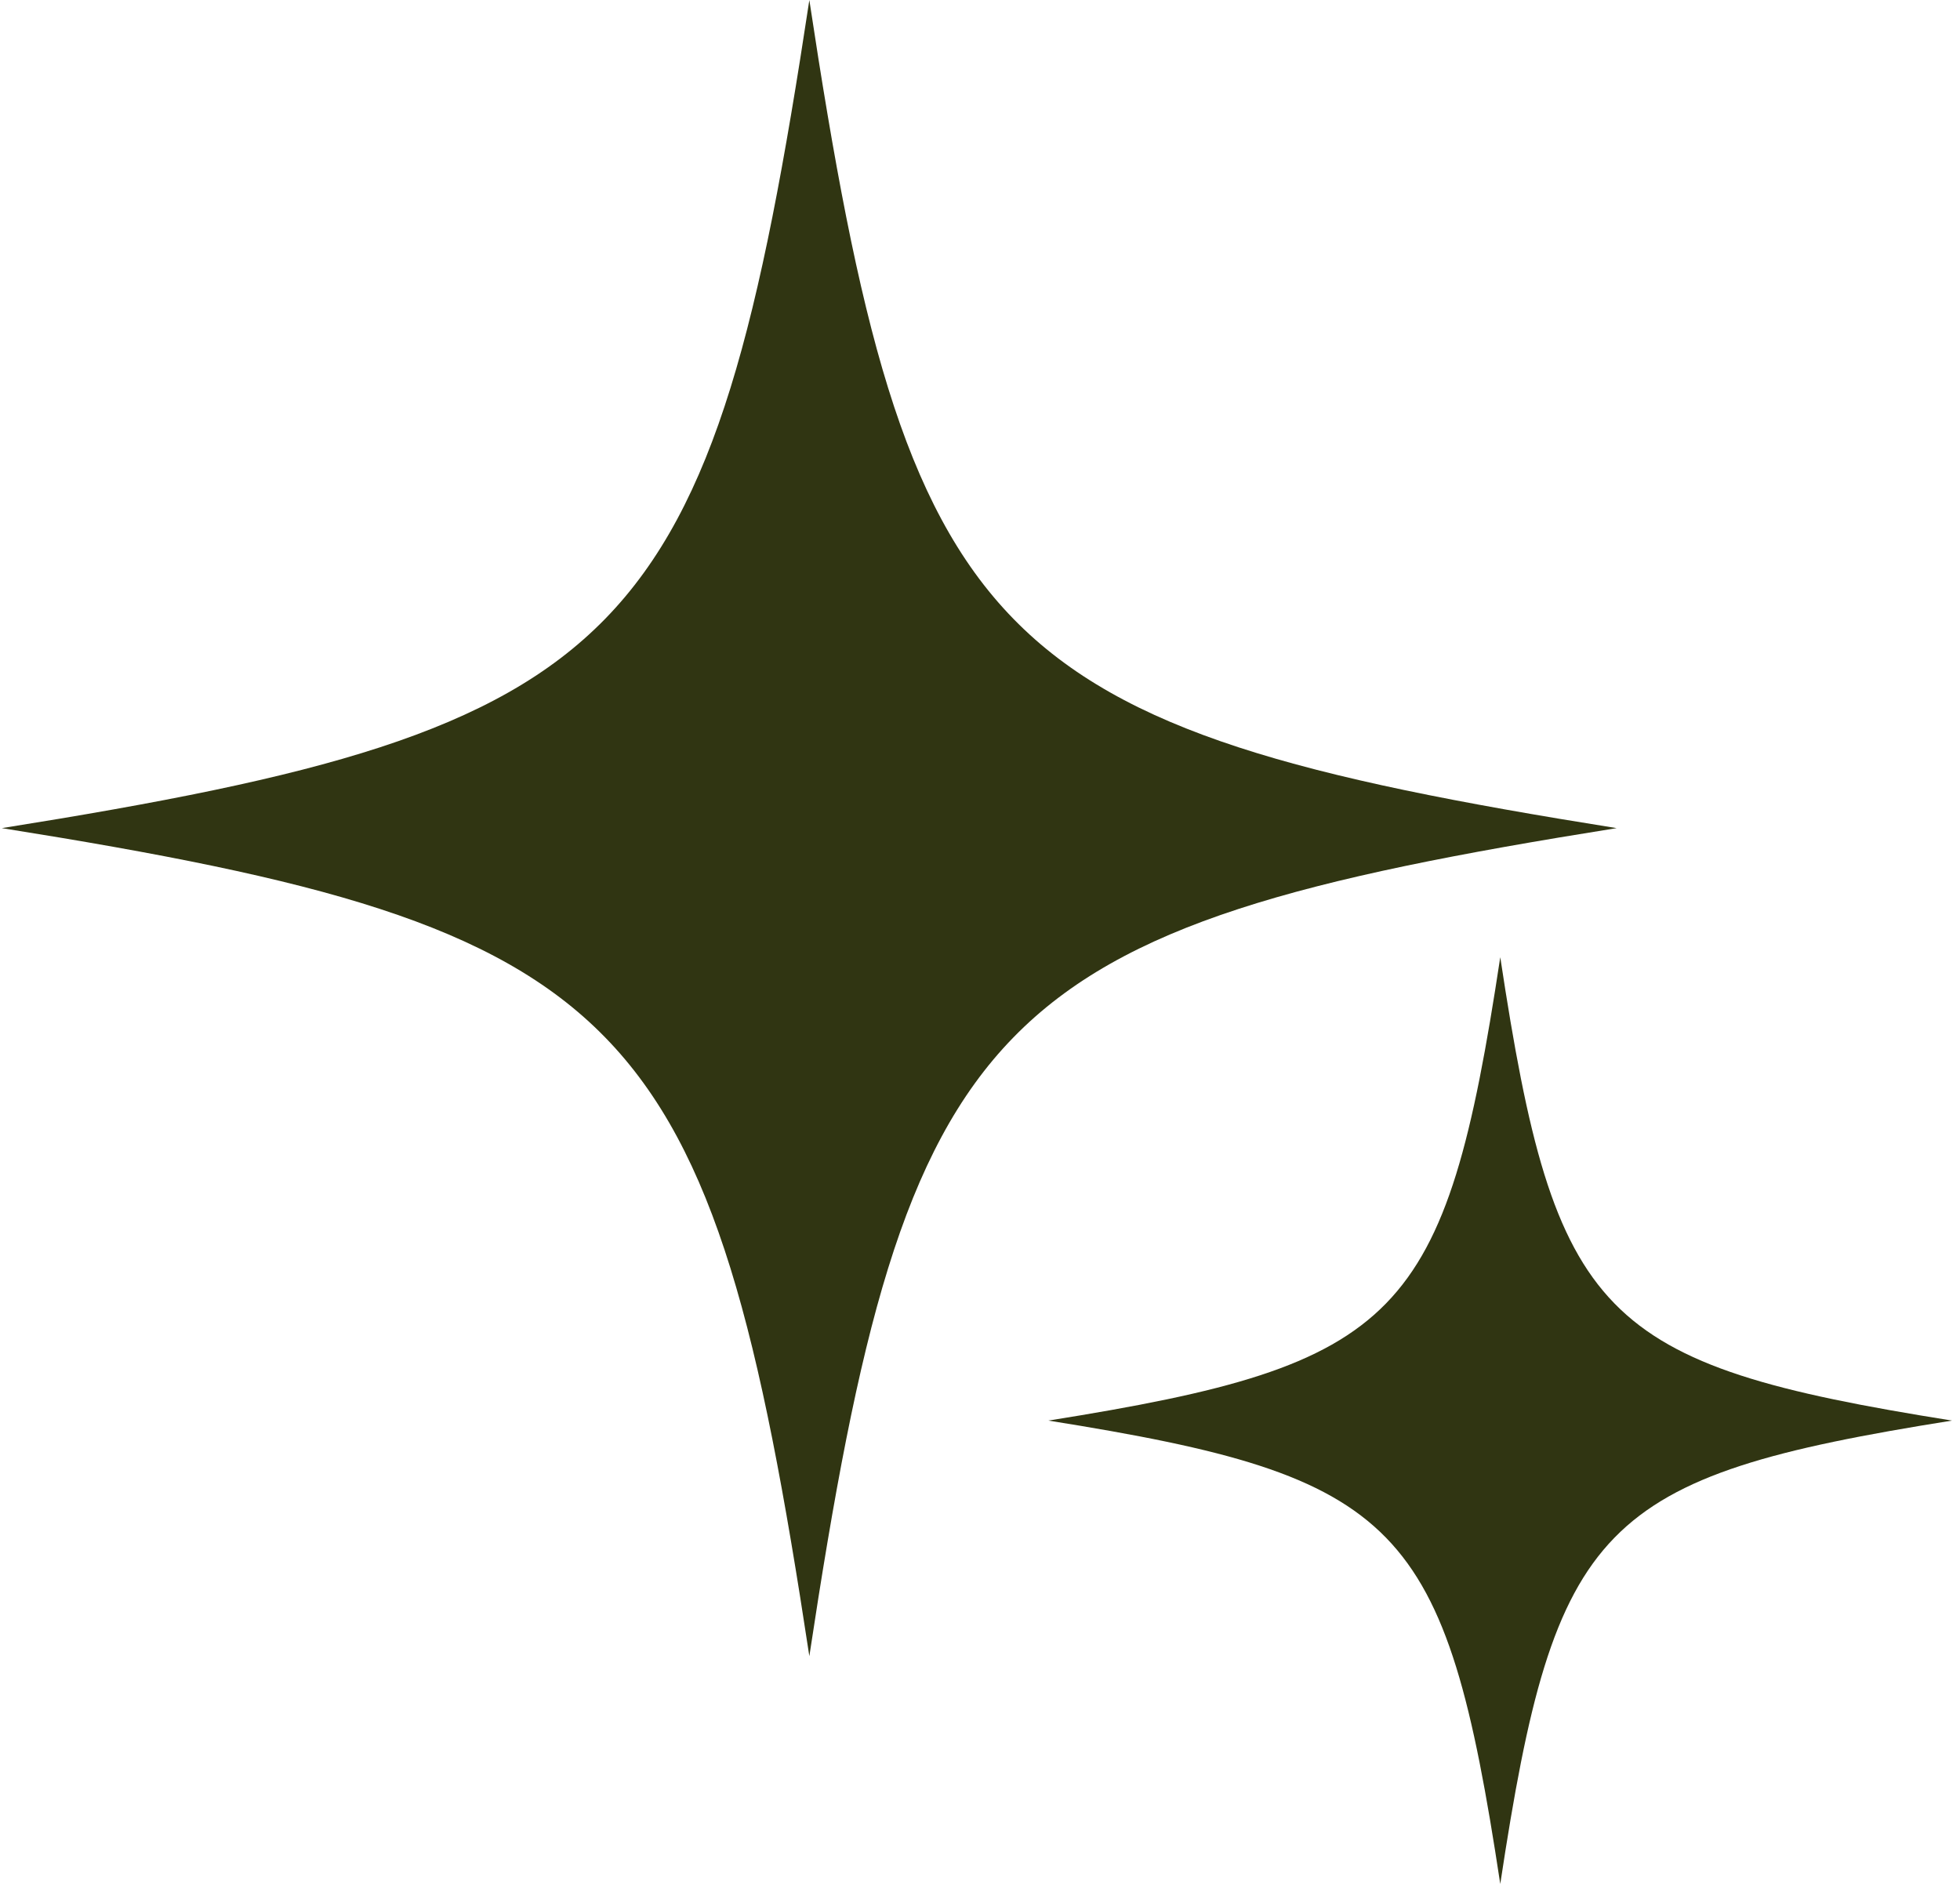<svg xmlns="http://www.w3.org/2000/svg" fill="none" viewBox="0 0 129 124" height="124" width="129">
<path fill="#303512" d="M106.401 54.503C64.932 61.11 59.703 66.468 53.268 109C46.819 66.468 41.604 61.11 0.121 54.503C41.604 47.895 46.819 42.538 53.268 0.006C59.703 42.538 64.932 47.895 106.401 54.503Z"></path>
<path fill="#303512" d="M128.475 93.495C105.269 97.193 102.343 100.191 98.742 123.992C95.132 100.191 92.215 97.193 69 93.495C92.215 89.797 95.132 86.799 98.742 62.998C102.343 86.799 105.269 89.797 128.475 93.495Z"></path>
</svg>
